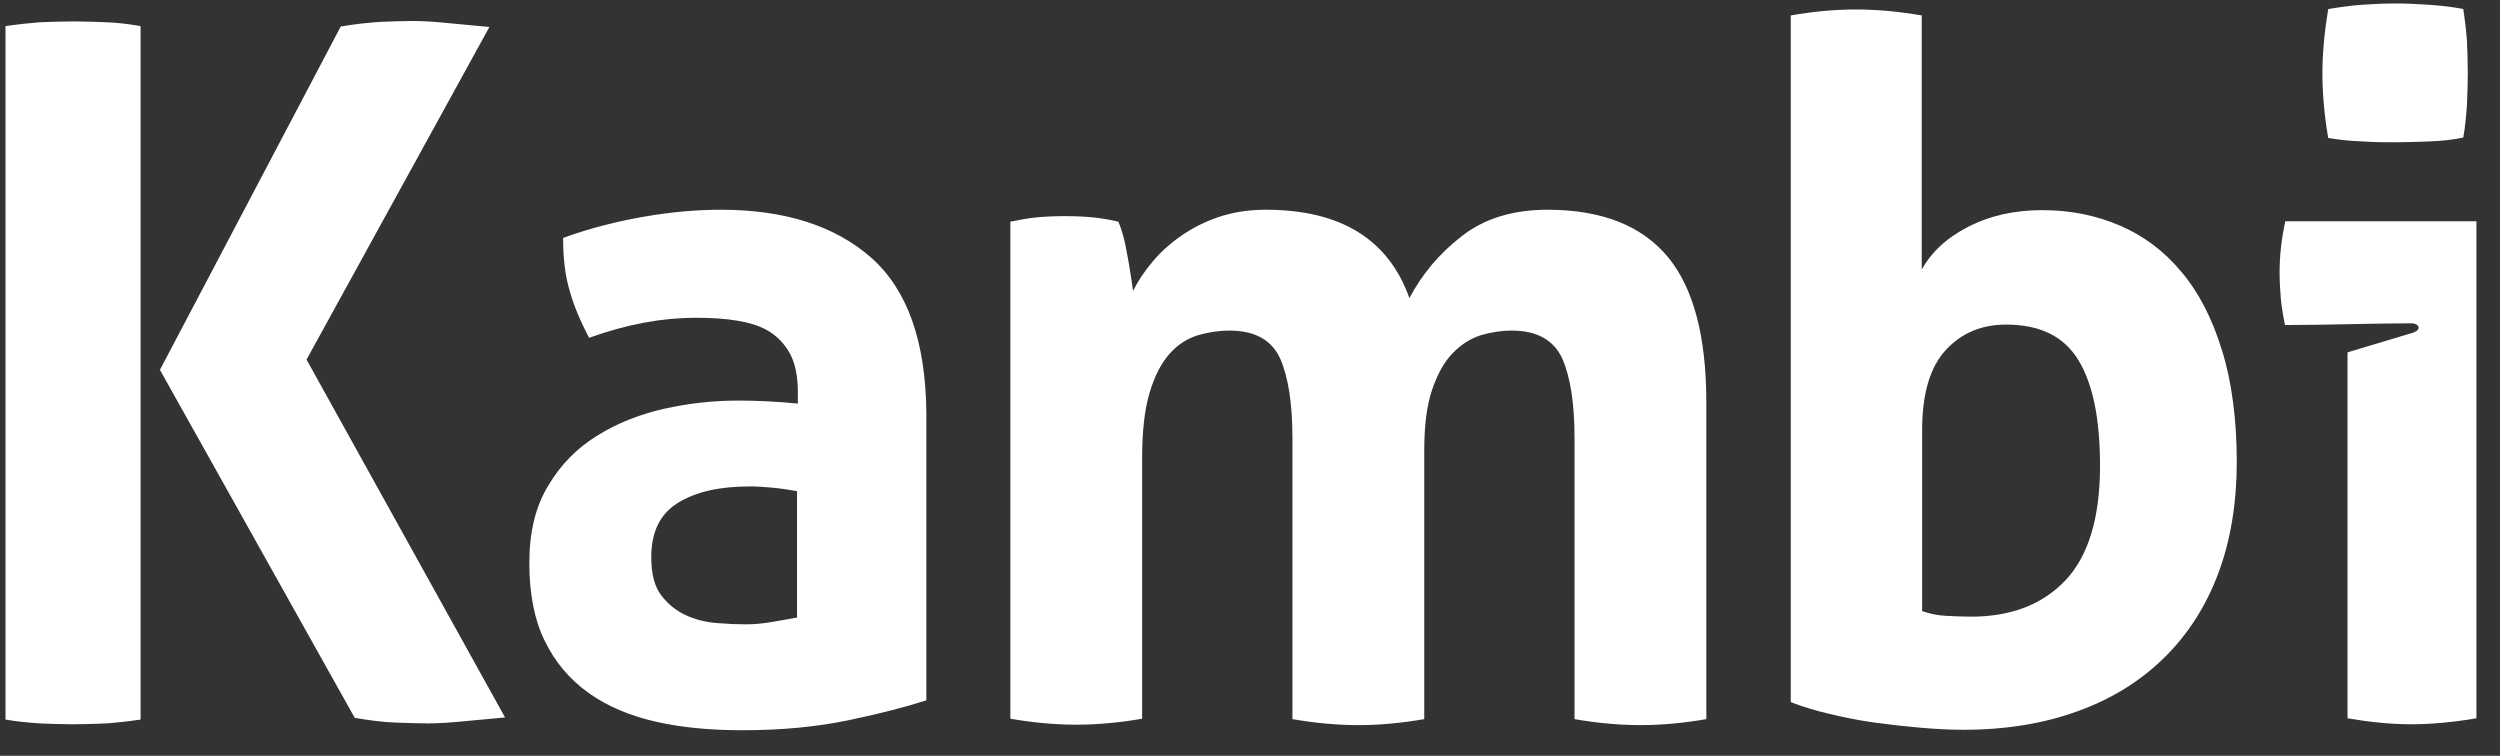 <svg xmlns="http://www.w3.org/2000/svg" width="86" height="26" viewBox="0 0 86 26" fill="none"><rect x="0" y="0" width="86" height="26" fill="#333333" stroke="none"/><path d="M2.541 0.737C2.13 0.737 1.748 0.752 1.365 0.766C0.983 0.796 0.586 0.84 0.189 0.899V24.753C0.6 24.826 0.983 24.856 1.365 24.885C1.748 24.9 2.13 24.915 2.513 24.915C2.895 24.915 3.278 24.9 3.66 24.885C4.043 24.856 4.439 24.812 4.836 24.753V0.899C4.425 0.825 4.043 0.781 3.66 0.766C3.278 0.752 2.909 0.737 2.541 0.737ZM29.982 8.875C28.735 7.773 27.007 7.215 24.797 7.215C23.989 7.215 23.111 7.288 22.176 7.45C21.241 7.611 20.306 7.846 19.371 8.184C19.371 8.889 19.442 9.491 19.598 10.005C19.739 10.52 19.966 11.048 20.264 11.621C21.567 11.151 22.785 10.931 23.933 10.931C24.471 10.931 24.953 10.96 25.378 11.034C25.817 11.107 26.185 11.225 26.483 11.416C26.78 11.607 27.007 11.856 27.191 12.194C27.361 12.532 27.446 12.958 27.446 13.487V13.883C26.695 13.81 26.015 13.78 25.406 13.78C24.556 13.78 23.706 13.869 22.856 14.06C22.006 14.251 21.227 14.559 20.547 14.985C19.853 15.411 19.286 15.984 18.861 16.703C18.422 17.423 18.209 18.305 18.209 19.362C18.209 20.42 18.38 21.316 18.734 22.035C19.088 22.77 19.584 23.358 20.235 23.828C20.887 24.298 21.666 24.621 22.559 24.826C23.465 25.032 24.457 25.12 25.548 25.12C26.894 25.12 28.084 25.003 29.16 24.782C30.223 24.562 31.13 24.327 31.866 24.092V14.162C31.838 11.739 31.215 9.976 29.982 8.875ZM27.432 21.242C27.191 21.286 26.922 21.331 26.596 21.389C26.27 21.448 25.959 21.477 25.633 21.477C25.349 21.477 25.038 21.463 24.655 21.433C24.287 21.404 23.933 21.316 23.607 21.169C23.281 21.022 22.998 20.802 22.757 20.493C22.516 20.185 22.403 19.744 22.403 19.171C22.403 18.305 22.7 17.688 23.309 17.306C23.919 16.924 24.74 16.733 25.789 16.733C26.029 16.733 26.285 16.748 26.582 16.777C26.88 16.806 27.163 16.85 27.418 16.895V21.242H27.432ZM16.835 0.928C16.34 0.884 15.872 0.84 15.433 0.796C14.979 0.752 14.583 0.722 14.214 0.722C13.874 0.722 13.492 0.737 13.081 0.752C12.67 0.781 12.217 0.825 11.721 0.913L5.502 12.723L12.203 24.694C12.713 24.782 13.18 24.841 13.591 24.856C14.002 24.87 14.384 24.885 14.725 24.885C15.093 24.885 15.489 24.856 15.957 24.812C16.41 24.768 16.892 24.724 17.374 24.68L10.545 12.37L16.835 0.928ZM75.046 9.359C74.451 8.64 73.743 8.111 72.921 7.758C72.1 7.406 71.221 7.229 70.258 7.229C69.294 7.229 68.445 7.42 67.708 7.802C66.957 8.184 66.433 8.684 66.107 9.271V0.531C65.342 0.399 64.591 0.326 63.84 0.326C63.09 0.326 62.367 0.399 61.602 0.531V24.151C61.999 24.312 62.452 24.444 62.948 24.562C63.444 24.68 63.954 24.782 64.478 24.856C65.016 24.929 65.54 24.988 66.05 25.032C66.575 25.076 67.07 25.105 67.538 25.105C69.011 25.105 70.329 24.885 71.49 24.459C72.666 24.033 73.644 23.416 74.451 22.623C75.259 21.83 75.882 20.86 76.307 19.729C76.732 18.598 76.945 17.306 76.945 15.881C76.945 14.456 76.775 13.12 76.434 12.047C76.109 10.975 75.641 10.064 75.046 9.359ZM71.065 19.95C70.272 20.787 69.195 21.213 67.807 21.213C67.51 21.213 67.212 21.198 66.929 21.184C66.645 21.169 66.376 21.11 66.121 21.022V14.809C66.121 13.546 66.39 12.635 66.929 12.047C67.467 11.46 68.161 11.166 69.011 11.166C70.187 11.166 71.009 11.577 71.504 12.4C72 13.222 72.241 14.427 72.241 16.028C72.241 17.805 71.844 19.113 71.065 19.95ZM53.23 7.215C52.039 7.215 51.048 7.523 50.283 8.125C49.504 8.728 48.909 9.447 48.484 10.255C47.761 8.228 46.118 7.215 43.539 7.215C42.944 7.215 42.406 7.303 41.925 7.464C41.443 7.626 41.018 7.846 40.635 8.111C40.253 8.375 39.927 8.669 39.644 9.007C39.36 9.345 39.148 9.668 38.978 10.005C38.95 9.859 38.935 9.668 38.893 9.447C38.864 9.227 38.822 9.007 38.779 8.772C38.737 8.537 38.694 8.316 38.638 8.111C38.581 7.905 38.525 7.744 38.468 7.626C38.17 7.553 37.887 7.508 37.604 7.479C37.32 7.45 37.009 7.435 36.64 7.435C36.272 7.435 35.946 7.45 35.649 7.479C35.351 7.508 35.054 7.567 34.756 7.626V24.724C35.521 24.856 36.272 24.929 37.023 24.929C37.774 24.929 38.525 24.856 39.289 24.724V15.764C39.289 14.838 39.374 14.089 39.544 13.516C39.715 12.943 39.941 12.503 40.224 12.18C40.508 11.856 40.834 11.651 41.202 11.533C41.556 11.43 41.925 11.372 42.293 11.372C43.171 11.372 43.738 11.695 44.035 12.326C44.319 12.973 44.46 13.883 44.46 15.073V24.738C45.225 24.87 45.976 24.944 46.727 24.944C47.478 24.944 48.229 24.87 48.994 24.738V15.514C48.994 14.647 49.079 13.957 49.263 13.413C49.447 12.87 49.674 12.459 49.971 12.15C50.269 11.842 50.58 11.651 50.934 11.533C51.289 11.43 51.643 11.372 51.997 11.372C52.875 11.372 53.442 11.695 53.739 12.326C54.023 12.973 54.164 13.883 54.164 15.073V24.738C54.929 24.87 55.68 24.944 56.431 24.944C57.182 24.944 57.933 24.87 58.698 24.738V13.854C58.698 11.577 58.259 9.917 57.38 8.845C56.474 7.758 55.099 7.215 53.23 7.215ZM78.616 7.611C78.489 8.184 78.418 8.772 78.418 9.359C78.418 9.653 78.432 9.947 78.46 10.27C78.489 10.593 78.545 10.887 78.602 11.181C80.09 11.181 81.605 11.122 82.965 11.122C83.192 11.122 83.334 11.328 83.008 11.445L80.755 12.121V24.709C81.52 24.841 82.257 24.915 82.951 24.915C83.645 24.915 84.424 24.841 85.189 24.709V7.611H78.616ZM81.265 4.865C81.69 4.894 82.073 4.894 82.413 4.894C82.753 4.894 83.164 4.879 83.574 4.865C83.985 4.85 84.382 4.806 84.736 4.732C84.807 4.35 84.835 3.983 84.864 3.601C84.878 3.234 84.892 2.867 84.892 2.514C84.892 2.132 84.878 1.765 84.864 1.413C84.835 1.046 84.793 0.678 84.736 0.311C84.368 0.238 83.985 0.194 83.56 0.164C83.135 0.135 82.739 0.12 82.385 0.12C82.03 0.12 81.662 0.135 81.251 0.164C80.84 0.194 80.444 0.252 80.09 0.311C79.962 1.09 79.891 1.824 79.891 2.529C79.891 3.234 79.962 3.998 80.09 4.747C80.444 4.806 80.84 4.85 81.265 4.865Z" fill="white"></path></svg>
